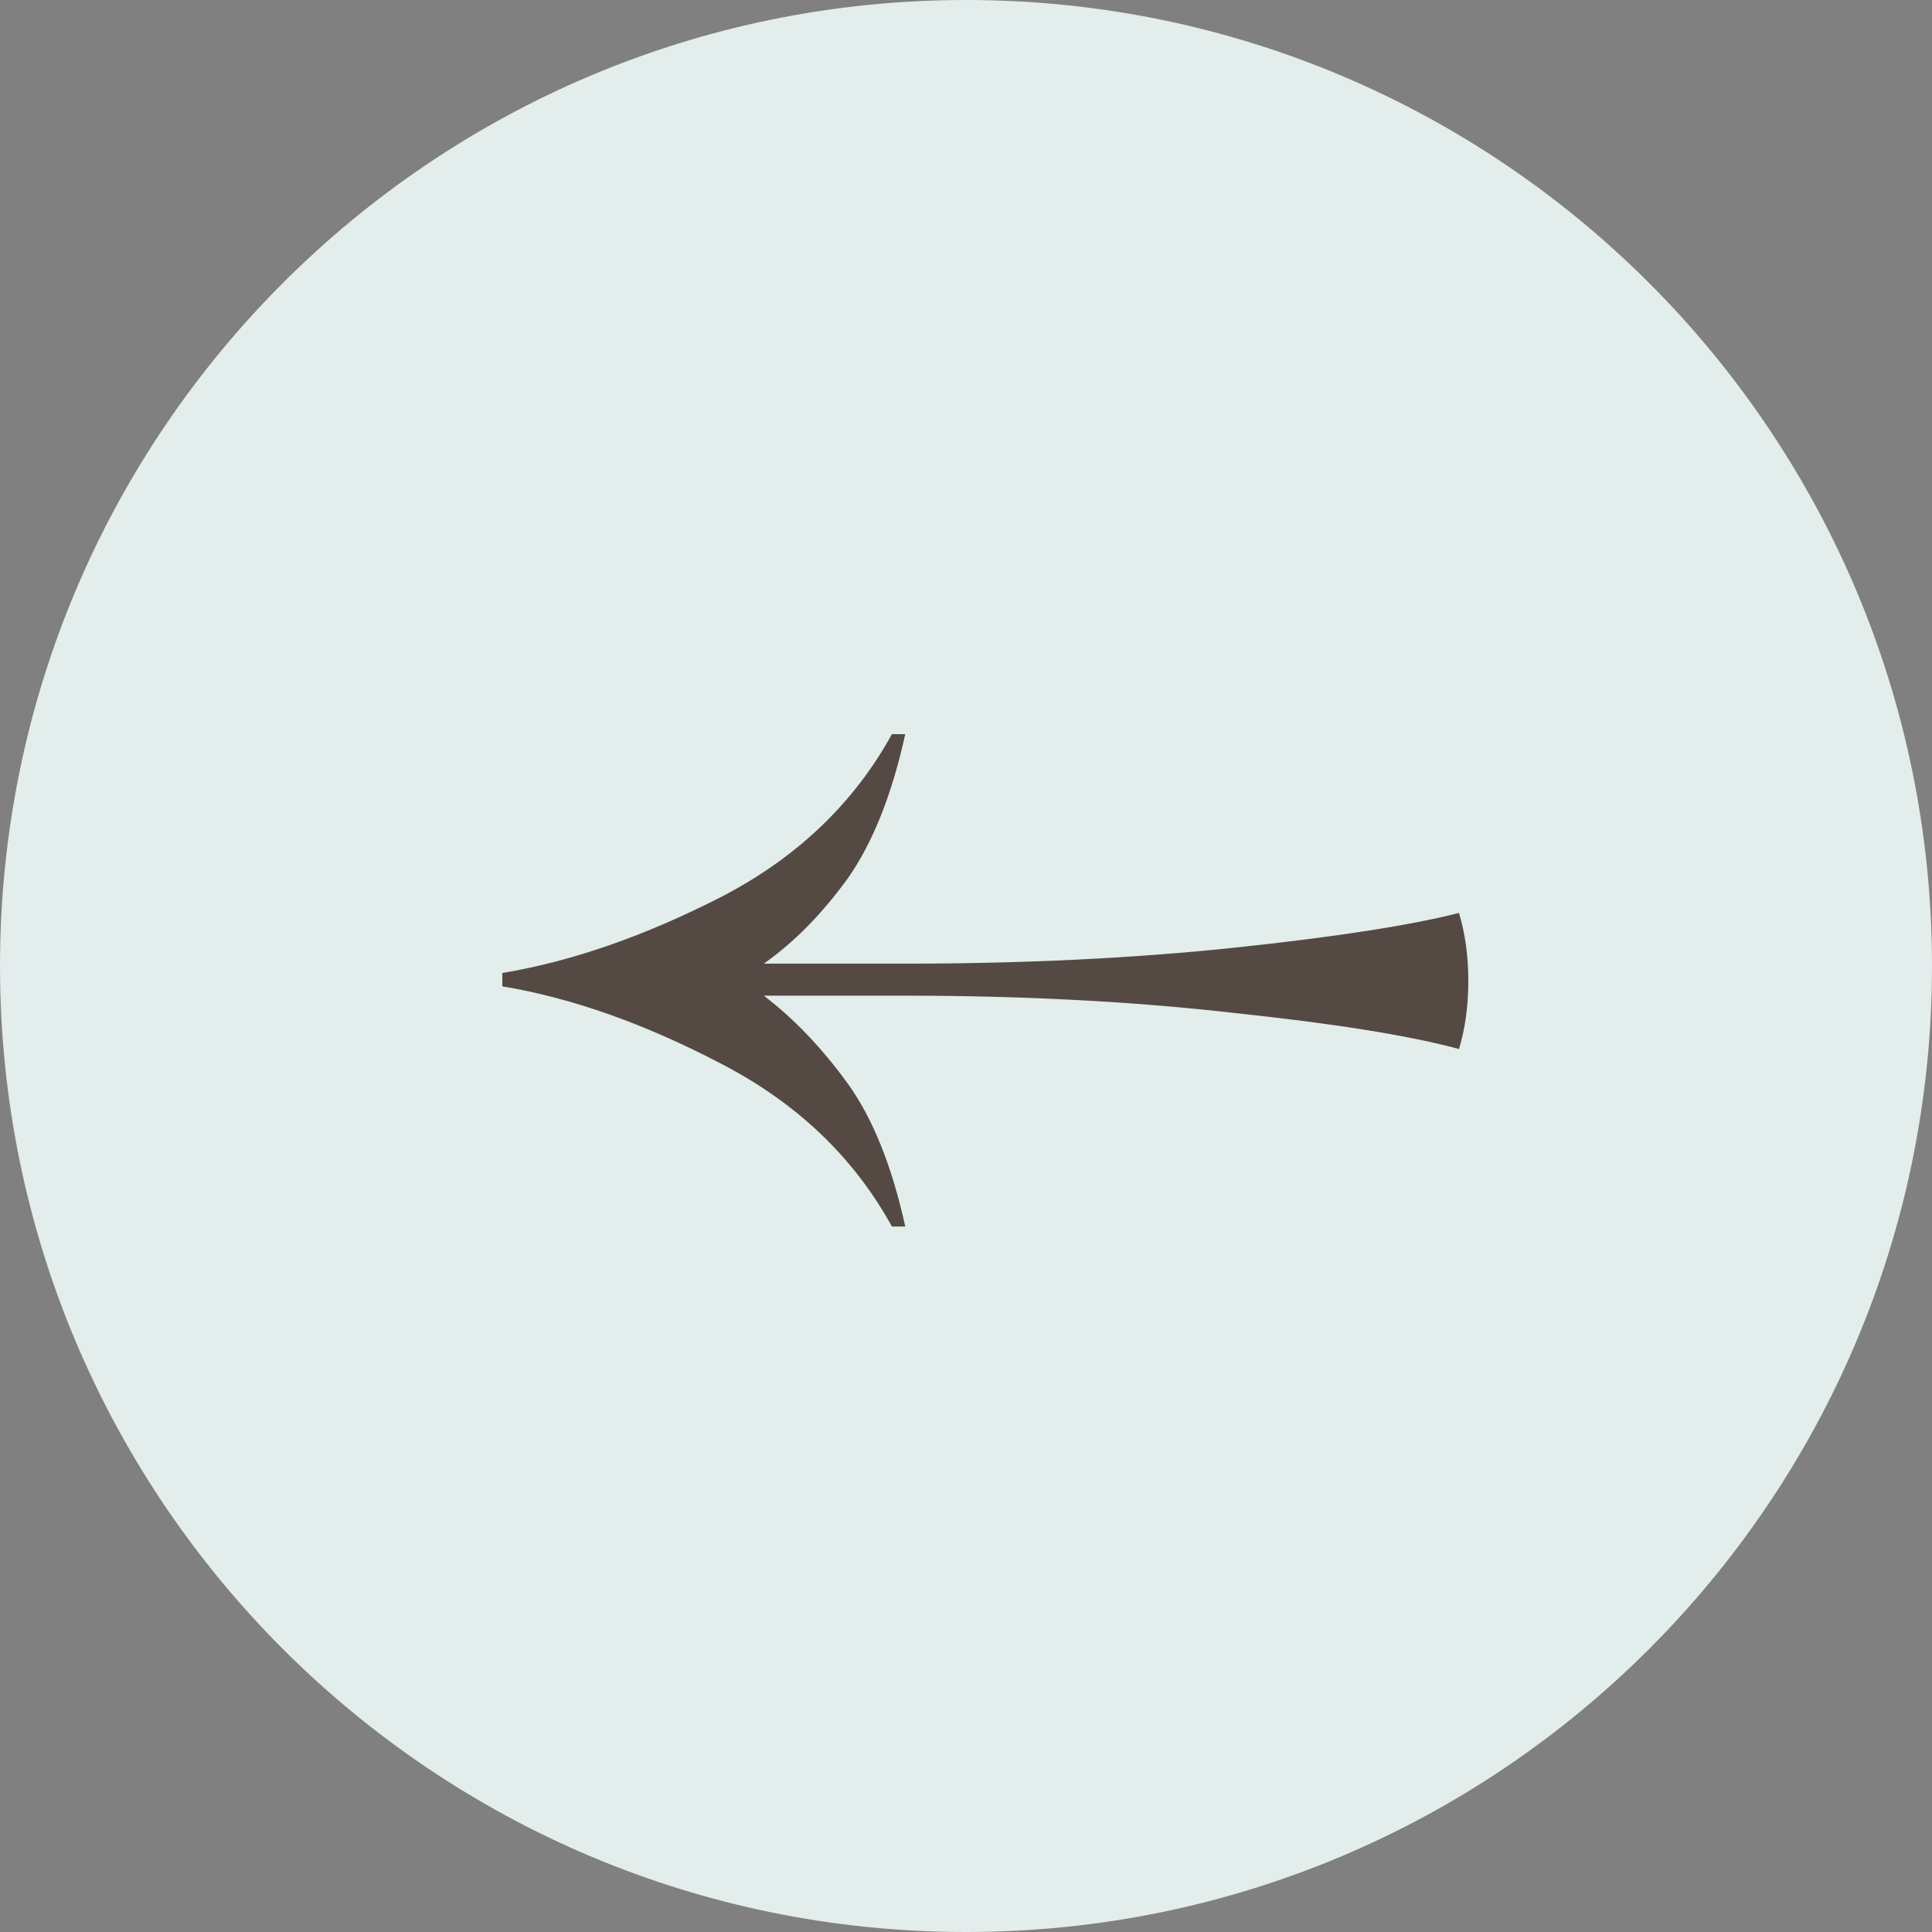 <?xml version="1.0" encoding="UTF-8"?> <svg xmlns="http://www.w3.org/2000/svg" width="50" height="50" viewBox="0 0 50 50" fill="none"><rect x="0" y="0" width="50" height="50" fill="#808080" stroke="none"/><path d="M50 25C50 38.807 38.807 50 25 50C11.193 50 0 38.807 0 25C0 11.193 11.193 0 25 0C38.807 0 50 11.193 50 25Z" fill="#E3EDEB"></path><path d="M23.428 31.742C23.083 30.176 22.588 28.945 21.943 28.047C21.276 27.126 20.551 26.366 19.768 25.768H23.428C26.49 25.768 29.333 25.918 31.957 26.217C34.559 26.493 36.492 26.804 37.758 27.149C37.919 26.62 38 26.033 38 25.388C38 24.744 37.919 24.157 37.758 23.627C36.492 23.949 34.559 24.249 31.957 24.525C29.333 24.801 26.49 24.939 23.428 24.939H19.768C20.551 24.387 21.276 23.65 21.943 22.729C22.588 21.808 23.083 20.565 23.428 19H23.083C22.093 20.796 20.62 22.2 18.663 23.213C16.683 24.226 14.796 24.882 13 25.181V25.526C14.796 25.826 16.683 26.493 18.663 27.529C20.62 28.542 22.093 29.946 23.083 31.742H23.428Z" fill="#544A43"></path></svg> 